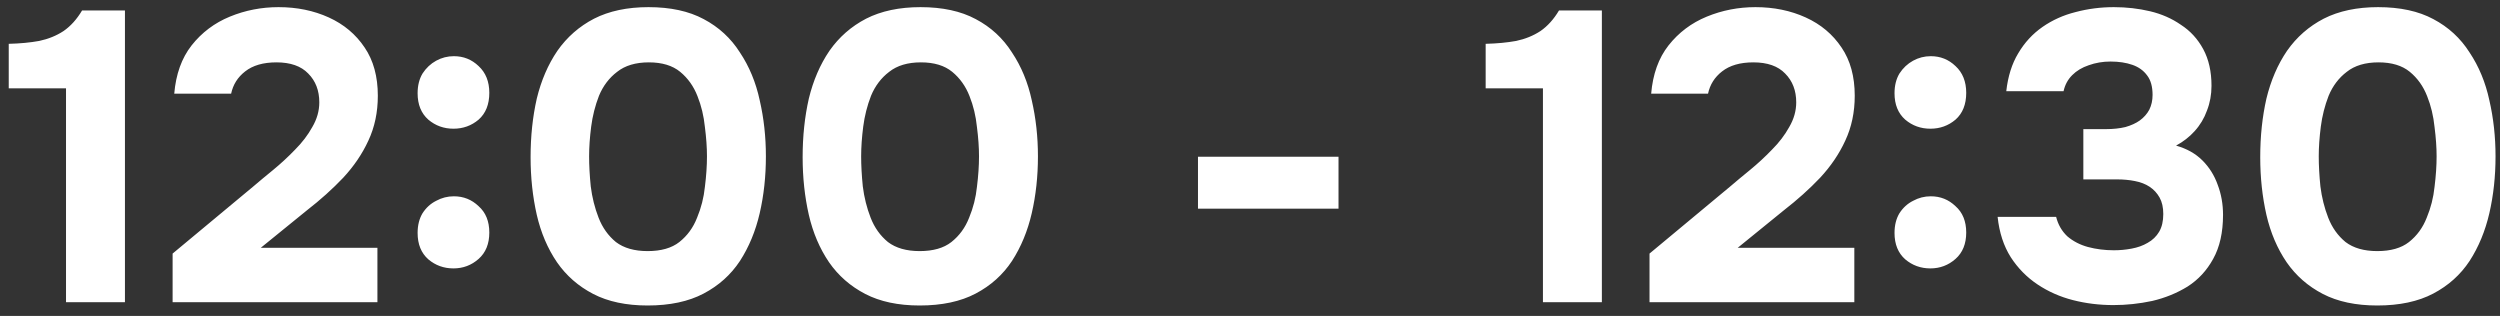 <?xml version="1.0" encoding="UTF-8"?> <svg xmlns="http://www.w3.org/2000/svg" width="182" height="23" viewBox="0 0 182 23" fill="none"><rect x="0" y="0" width="182" height="23" fill="#333333" stroke="none"/><path d="M4.806 22V6.43H0.636V3.19C1.456 3.17 2.196 3.1 2.856 2.98C3.516 2.84 4.106 2.6 4.626 2.26C5.146 1.9 5.596 1.4 5.976 0.76H9.096V22H4.806ZM12.566 22V18.46L18.445 13.57C18.866 13.21 19.346 12.81 19.886 12.37C20.445 11.91 20.976 11.42 21.476 10.9C21.995 10.38 22.416 9.83 22.735 9.25C23.076 8.67 23.245 8.07 23.245 7.45C23.245 6.59 22.976 5.89 22.436 5.35C21.916 4.81 21.145 4.54 20.125 4.54C19.166 4.54 18.405 4.76 17.846 5.2C17.305 5.62 16.965 6.16 16.826 6.82H12.685C12.806 5.4 13.226 4.23 13.945 3.31C14.685 2.37 15.616 1.67 16.735 1.21C17.855 0.75 19.035 0.52 20.276 0.52C21.616 0.52 22.835 0.77 23.936 1.27C25.035 1.77 25.905 2.5 26.546 3.46C27.186 4.4 27.506 5.57 27.506 6.97C27.506 8.17 27.276 9.26 26.816 10.24C26.375 11.2 25.765 12.1 24.985 12.94C24.206 13.76 23.326 14.55 22.346 15.31L18.985 18.04H27.476V22H12.566ZM33.012 9.37C32.312 9.37 31.702 9.15 31.182 8.71C30.662 8.25 30.402 7.61 30.402 6.79C30.402 6.23 30.522 5.75 30.762 5.35C31.022 4.95 31.352 4.64 31.752 4.42C32.152 4.2 32.582 4.09 33.042 4.09C33.742 4.09 34.342 4.33 34.842 4.81C35.362 5.29 35.622 5.94 35.622 6.76C35.622 7.6 35.362 8.25 34.842 8.71C34.322 9.15 33.712 9.37 33.012 9.37ZM33.012 19.54C32.312 19.54 31.702 19.32 31.182 18.88C30.662 18.42 30.402 17.78 30.402 16.96C30.402 16.4 30.522 15.92 30.762 15.52C31.022 15.12 31.352 14.82 31.752 14.62C32.152 14.4 32.582 14.29 33.042 14.29C33.742 14.29 34.342 14.53 34.842 15.01C35.362 15.47 35.622 16.11 35.622 16.93C35.622 17.75 35.362 18.39 34.842 18.85C34.322 19.31 33.712 19.54 33.012 19.54ZM47.147 22.24C45.587 22.24 44.267 21.96 43.187 21.4C42.107 20.84 41.227 20.07 40.547 19.09C39.867 18.09 39.377 16.94 39.077 15.64C38.777 14.32 38.627 12.92 38.627 11.44C38.627 9.92 38.777 8.5 39.077 7.18C39.397 5.86 39.897 4.7 40.577 3.7C41.277 2.7 42.167 1.92 43.247 1.36C44.347 0.8 45.667 0.52 47.207 0.52C48.807 0.52 50.147 0.81 51.227 1.39C52.327 1.97 53.207 2.78 53.867 3.82C54.547 4.84 55.027 6 55.307 7.3C55.607 8.6 55.757 9.96 55.757 11.38C55.757 12.84 55.607 14.22 55.307 15.52C55.007 16.82 54.527 17.98 53.867 19C53.207 20 52.327 20.79 51.227 21.37C50.127 21.95 48.767 22.24 47.147 22.24ZM47.147 18.28C48.127 18.28 48.897 18.06 49.457 17.62C50.037 17.16 50.467 16.57 50.747 15.85C51.047 15.13 51.237 14.38 51.317 13.6C51.417 12.8 51.467 12.06 51.467 11.38C51.467 10.74 51.417 10.03 51.317 9.25C51.237 8.45 51.057 7.7 50.777 7C50.497 6.28 50.077 5.69 49.517 5.23C48.957 4.77 48.197 4.54 47.237 4.54C46.277 4.54 45.507 4.77 44.927 5.23C44.347 5.67 43.907 6.25 43.607 6.97C43.327 7.69 43.137 8.44 43.037 9.22C42.937 10 42.887 10.72 42.887 11.38C42.887 12.04 42.927 12.77 43.007 13.57C43.107 14.37 43.297 15.13 43.577 15.85C43.857 16.57 44.277 17.16 44.837 17.62C45.417 18.06 46.187 18.28 47.147 18.28ZM66.952 22.24C65.392 22.24 64.072 21.96 62.992 21.4C61.912 20.84 61.032 20.07 60.352 19.09C59.672 18.09 59.182 16.94 58.882 15.64C58.582 14.32 58.432 12.92 58.432 11.44C58.432 9.92 58.582 8.5 58.882 7.18C59.202 5.86 59.702 4.7 60.382 3.7C61.082 2.7 61.972 1.92 63.052 1.36C64.152 0.8 65.472 0.52 67.012 0.52C68.612 0.52 69.952 0.81 71.032 1.39C72.132 1.97 73.012 2.78 73.672 3.82C74.352 4.84 74.832 6 75.112 7.3C75.412 8.6 75.562 9.96 75.562 11.38C75.562 12.84 75.412 14.22 75.112 15.52C74.812 16.82 74.332 17.98 73.672 19C73.012 20 72.132 20.79 71.032 21.37C69.932 21.95 68.572 22.24 66.952 22.24ZM66.952 18.28C67.932 18.28 68.702 18.06 69.262 17.62C69.842 17.16 70.272 16.57 70.552 15.85C70.852 15.13 71.042 14.38 71.122 13.6C71.222 12.8 71.272 12.06 71.272 11.38C71.272 10.74 71.222 10.03 71.122 9.25C71.042 8.45 70.862 7.7 70.582 7C70.302 6.28 69.882 5.69 69.322 5.23C68.762 4.77 68.002 4.54 67.042 4.54C66.082 4.54 65.312 4.77 64.732 5.23C64.152 5.67 63.712 6.25 63.412 6.97C63.132 7.69 62.942 8.44 62.842 9.22C62.742 10 62.692 10.72 62.692 11.38C62.692 12.04 62.732 12.77 62.812 13.57C62.912 14.37 63.102 15.13 63.382 15.85C63.662 16.57 64.082 17.16 64.642 17.62C65.222 18.06 65.992 18.28 66.952 18.28ZM87.213 15.19V11.41H97.444V15.19H87.213ZM112.326 22V6.43H108.156V3.19C108.976 3.17 109.716 3.1 110.376 2.98C111.036 2.84 111.626 2.6 112.146 2.26C112.666 1.9 113.116 1.4 113.496 0.76H116.616V22H112.326ZM120.085 22V18.46L125.965 13.57C126.385 13.21 126.865 12.81 127.405 12.37C127.965 11.91 128.495 11.42 128.995 10.9C129.515 10.38 129.935 9.83 130.255 9.25C130.595 8.67 130.765 8.07 130.765 7.45C130.765 6.59 130.495 5.89 129.955 5.35C129.435 4.81 128.665 4.54 127.645 4.54C126.685 4.54 125.925 4.76 125.365 5.2C124.825 5.62 124.485 6.16 124.345 6.82H120.205C120.325 5.4 120.745 4.23 121.465 3.31C122.205 2.37 123.135 1.67 124.255 1.21C125.375 0.75 126.555 0.52 127.795 0.52C129.135 0.52 130.355 0.77 131.455 1.27C132.555 1.77 133.425 2.5 134.065 3.46C134.705 4.4 135.025 5.57 135.025 6.97C135.025 8.17 134.795 9.26 134.335 10.24C133.895 11.2 133.285 12.1 132.505 12.94C131.725 13.76 130.845 14.55 129.865 15.31L126.505 18.04H134.995V22H120.085ZM140.531 9.37C139.831 9.37 139.221 9.15 138.701 8.71C138.181 8.25 137.921 7.61 137.921 6.79C137.921 6.23 138.041 5.75 138.281 5.35C138.541 4.95 138.871 4.64 139.271 4.42C139.671 4.2 140.101 4.09 140.561 4.09C141.261 4.09 141.861 4.33 142.361 4.81C142.881 5.29 143.141 5.94 143.141 6.76C143.141 7.6 142.881 8.25 142.361 8.71C141.841 9.15 141.231 9.37 140.531 9.37ZM140.531 19.54C139.831 19.54 139.221 19.32 138.701 18.88C138.181 18.42 137.921 17.78 137.921 16.96C137.921 16.4 138.041 15.92 138.281 15.52C138.541 15.12 138.871 14.82 139.271 14.62C139.671 14.4 140.101 14.29 140.561 14.29C141.261 14.29 141.861 14.53 142.361 15.01C142.881 15.47 143.141 16.11 143.141 16.93C143.141 17.75 142.881 18.39 142.361 18.85C141.841 19.31 141.231 19.54 140.531 19.54ZM153.857 22.21C152.837 22.21 151.857 22.09 150.917 21.85C149.977 21.61 149.117 21.23 148.337 20.71C147.557 20.19 146.907 19.53 146.387 18.73C145.867 17.91 145.547 16.93 145.427 15.79H149.687C149.827 16.35 150.097 16.82 150.497 17.2C150.917 17.56 151.417 17.82 151.997 17.98C152.597 18.14 153.227 18.22 153.887 18.22C154.327 18.22 154.757 18.18 155.177 18.1C155.617 18.02 156.007 17.88 156.347 17.68C156.707 17.48 156.987 17.21 157.187 16.87C157.387 16.53 157.487 16.1 157.487 15.58C157.487 15.1 157.397 14.7 157.217 14.38C157.037 14.06 156.797 13.8 156.497 13.6C156.197 13.4 155.837 13.26 155.417 13.18C155.017 13.1 154.587 13.06 154.127 13.06H151.667V9.4H153.317C153.837 9.4 154.307 9.35 154.727 9.25C155.147 9.13 155.497 8.97 155.777 8.77C156.077 8.55 156.307 8.29 156.467 7.99C156.627 7.67 156.707 7.31 156.707 6.91C156.707 6.31 156.577 5.84 156.317 5.5C156.057 5.14 155.697 4.88 155.237 4.72C154.777 4.56 154.247 4.48 153.647 4.48C153.087 4.48 152.557 4.57 152.057 4.75C151.577 4.91 151.177 5.15 150.857 5.47C150.537 5.79 150.327 6.18 150.227 6.64H146.057C146.177 5.56 146.467 4.64 146.927 3.88C147.387 3.1 147.977 2.46 148.697 1.96C149.417 1.46 150.217 1.1 151.097 0.88C151.997 0.64 152.927 0.52 153.887 0.52C154.807 0.52 155.687 0.62 156.527 0.82C157.367 1.02 158.117 1.35 158.777 1.81C159.457 2.25 159.997 2.84 160.397 3.58C160.797 4.32 160.997 5.21 160.997 6.25C160.997 6.89 160.887 7.49 160.667 8.05C160.467 8.61 160.167 9.11 159.767 9.55C159.387 9.97 158.937 10.32 158.417 10.6C159.197 10.82 159.837 11.18 160.337 11.68C160.837 12.18 161.207 12.77 161.447 13.45C161.707 14.13 161.837 14.86 161.837 15.64C161.837 16.92 161.597 17.99 161.117 18.85C160.657 19.69 160.037 20.36 159.257 20.86C158.477 21.34 157.617 21.69 156.677 21.91C155.737 22.11 154.797 22.21 153.857 22.21ZM173.065 22.24C171.505 22.24 170.185 21.96 169.105 21.4C168.025 20.84 167.145 20.07 166.465 19.09C165.785 18.09 165.295 16.94 164.995 15.64C164.695 14.32 164.545 12.92 164.545 11.44C164.545 9.92 164.695 8.5 164.995 7.18C165.315 5.86 165.815 4.7 166.495 3.7C167.195 2.7 168.085 1.92 169.165 1.36C170.265 0.8 171.585 0.52 173.125 0.52C174.725 0.52 176.065 0.81 177.145 1.39C178.245 1.97 179.125 2.78 179.785 3.82C180.465 4.84 180.945 6 181.225 7.3C181.525 8.6 181.675 9.96 181.675 11.38C181.675 12.84 181.525 14.22 181.225 15.52C180.925 16.82 180.445 17.98 179.785 19C179.125 20 178.245 20.79 177.145 21.37C176.045 21.95 174.685 22.24 173.065 22.24ZM173.065 18.28C174.045 18.28 174.815 18.06 175.375 17.62C175.955 17.16 176.385 16.57 176.665 15.85C176.965 15.13 177.155 14.38 177.235 13.6C177.335 12.8 177.385 12.06 177.385 11.38C177.385 10.74 177.335 10.03 177.235 9.25C177.155 8.45 176.975 7.7 176.695 7C176.415 6.28 175.995 5.69 175.435 5.23C174.875 4.77 174.115 4.54 173.155 4.54C172.195 4.54 171.425 4.77 170.845 5.23C170.265 5.67 169.825 6.25 169.525 6.97C169.245 7.69 169.055 8.44 168.955 9.22C168.855 10 168.805 10.72 168.805 11.38C168.805 12.04 168.845 12.77 168.925 13.57C169.025 14.37 169.215 15.13 169.495 15.85C169.775 16.57 170.195 17.16 170.755 17.62C171.335 18.06 172.105 18.28 173.065 18.28Z" fill="white"></path></svg> 